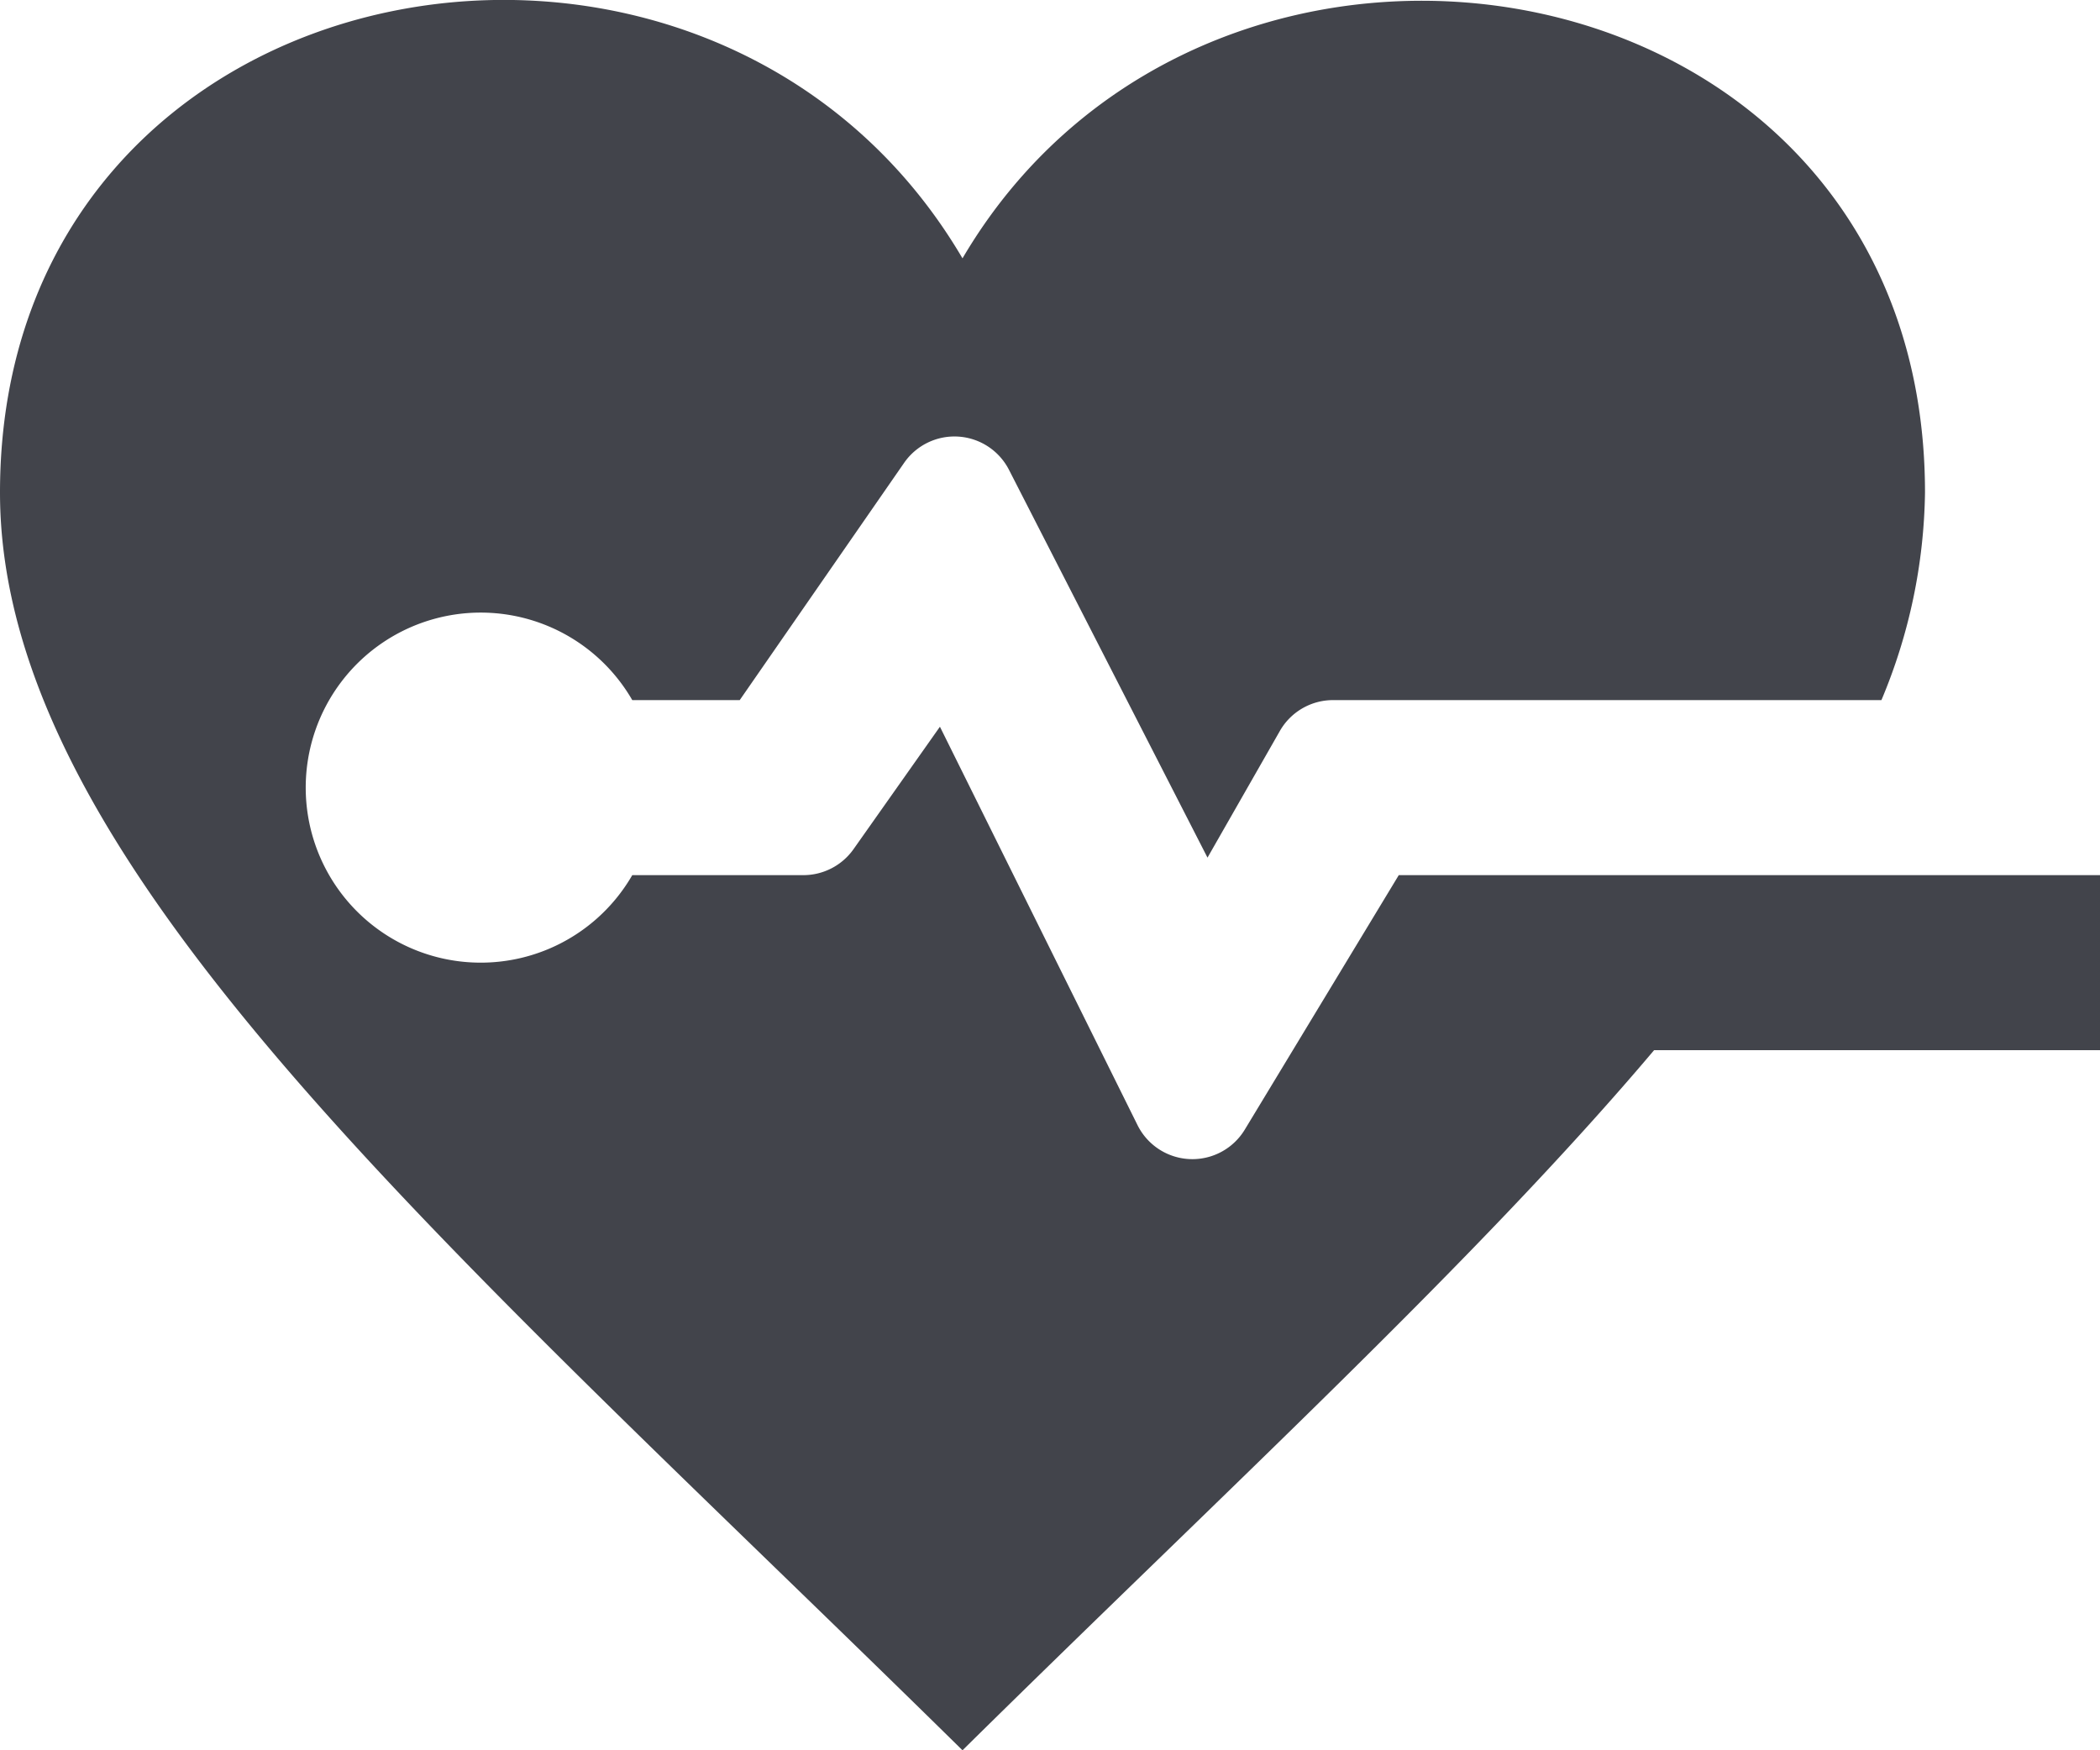 <svg xmlns="http://www.w3.org/2000/svg" width="12" height="10" viewBox="0 0 12 10"><defs><style>.a{fill:#42444b;fill-rule:evenodd;}</style></defs><path class="a" d="M9.452,8C8.438,9.2,7.021,10.5,5.5,12,2.553,9.1,0,6.933,0,4.814,0,1.737,4.057,1.021,5.5,3.476,6.932,1.039,11,1.727,11,4.814A3.162,3.162,0,0,1,10.751,6H7.612a.35.35,0,0,0-.3.179L6.9,6.9,5.766,4.685a.35.35,0,0,0-.6-.04L4.227,6H3.613a1,1,0,1,0,0,1h.978a.351.351,0,0,0,.286-.148l.494-.7L6.5,8.428a.35.35,0,0,0,.613.026L7.993,7H12V8Z" transform="translate(0 -2)"/></svg>